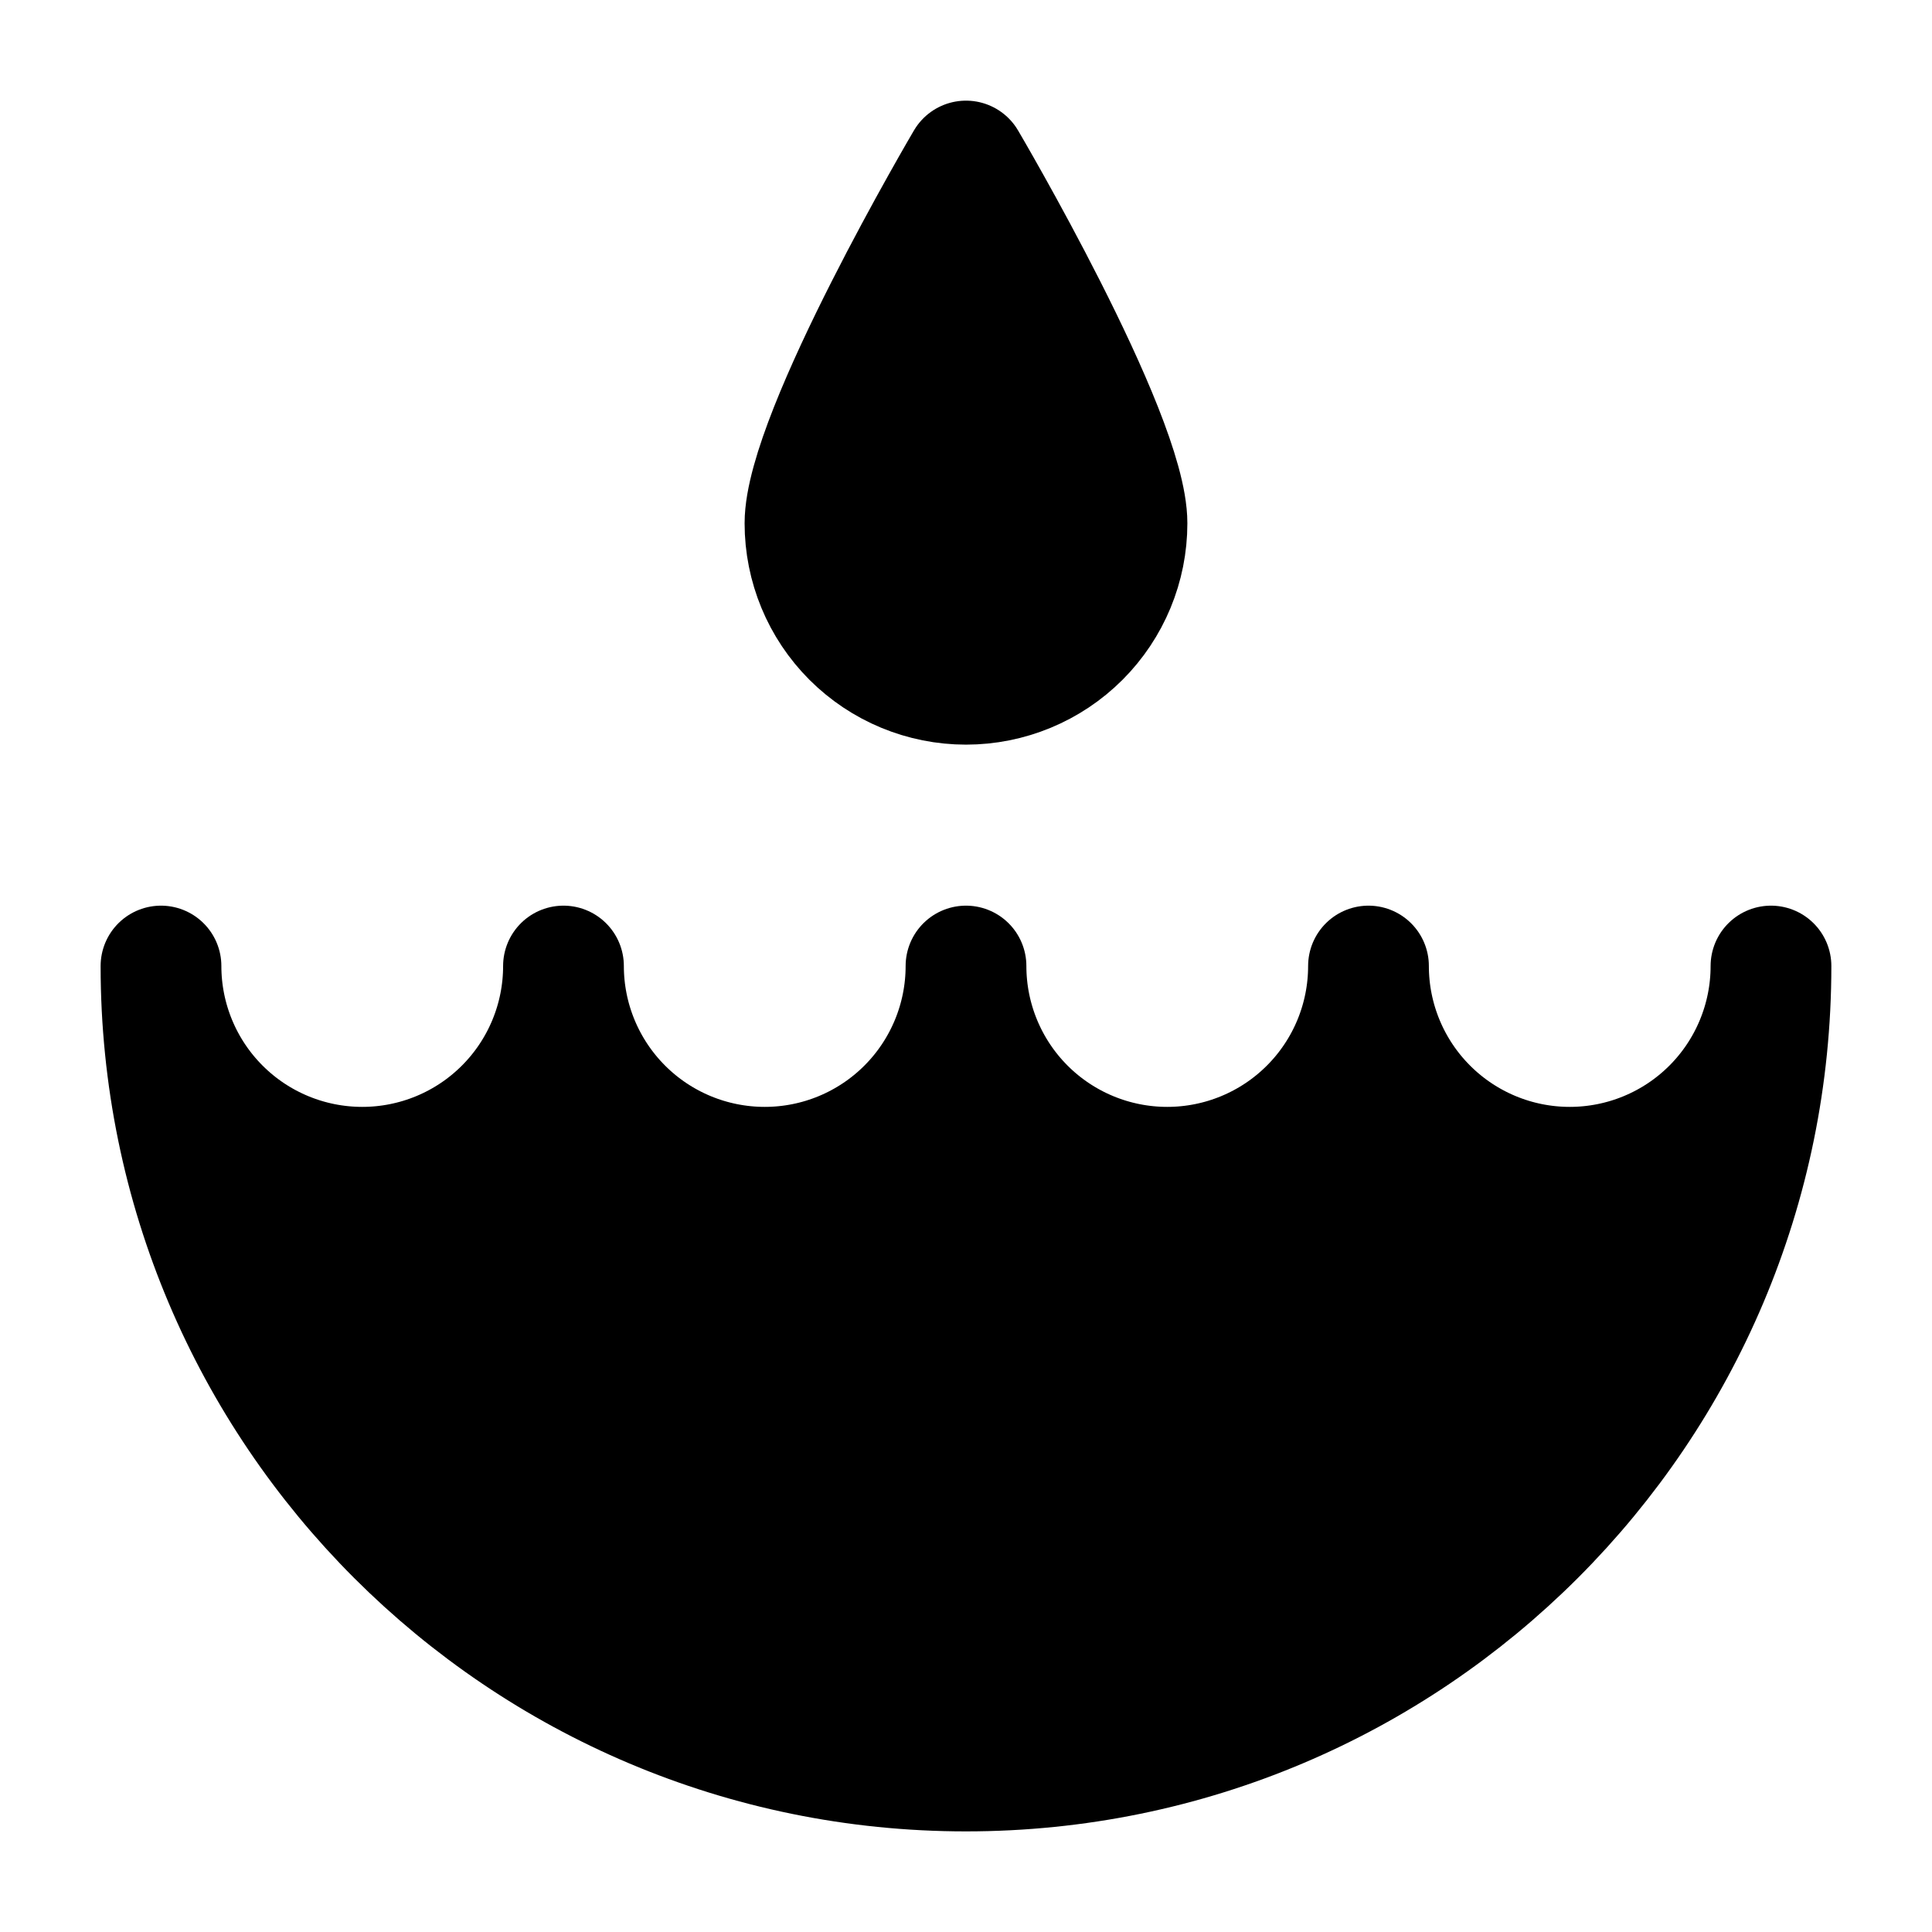 <svg width="64" height="64" viewBox="0 0 64 64" fill="none" xmlns="http://www.w3.org/2000/svg">
<g id="icon-park-solid:water">
<path id="Vector" d="M12 38.667C12.875 38.667 13.742 38.495 14.551 38.16C15.36 37.825 16.095 37.334 16.714 36.715C17.333 36.096 17.824 35.361 18.159 34.552C18.494 33.743 18.666 32.876 18.666 32.001C18.666 33.769 19.369 35.465 20.619 36.715C21.869 37.965 23.565 38.667 25.333 38.667C27.101 38.667 28.797 37.965 30.047 36.715C31.297 35.465 32 33.769 32 32.001C32 33.769 32.702 35.465 33.952 36.715C35.203 37.965 36.898 38.667 38.666 38.667C40.434 38.667 42.13 37.965 43.38 36.715C44.631 35.465 45.333 33.769 45.333 32.001C45.333 33.769 46.035 35.465 47.286 36.715C48.536 37.965 50.232 38.667 52 38.667C53.768 38.667 55.464 37.965 56.714 36.715C57.964 35.465 58.666 33.769 58.666 32.001C58.666 46.729 46.728 58.667 32 58.667C17.272 58.667 5.333 46.729 5.333 32.001C5.333 33.769 6.035 35.465 7.286 36.715C8.536 37.965 10.232 38.667 12 38.667ZM37.333 17.334C37.333 18.748 36.771 20.105 35.771 21.105C34.771 22.105 33.414 22.667 32 22.667C30.585 22.667 29.229 22.105 28.228 21.105C27.228 20.105 26.666 18.748 26.666 17.334C26.666 14.387 32 5.334 32 5.334C32 5.334 37.333 14.387 37.333 17.334Z" fill="black" stroke="black" stroke-width="4" stroke-linecap="round" stroke-linejoin="round"/>
</g>
</svg>
